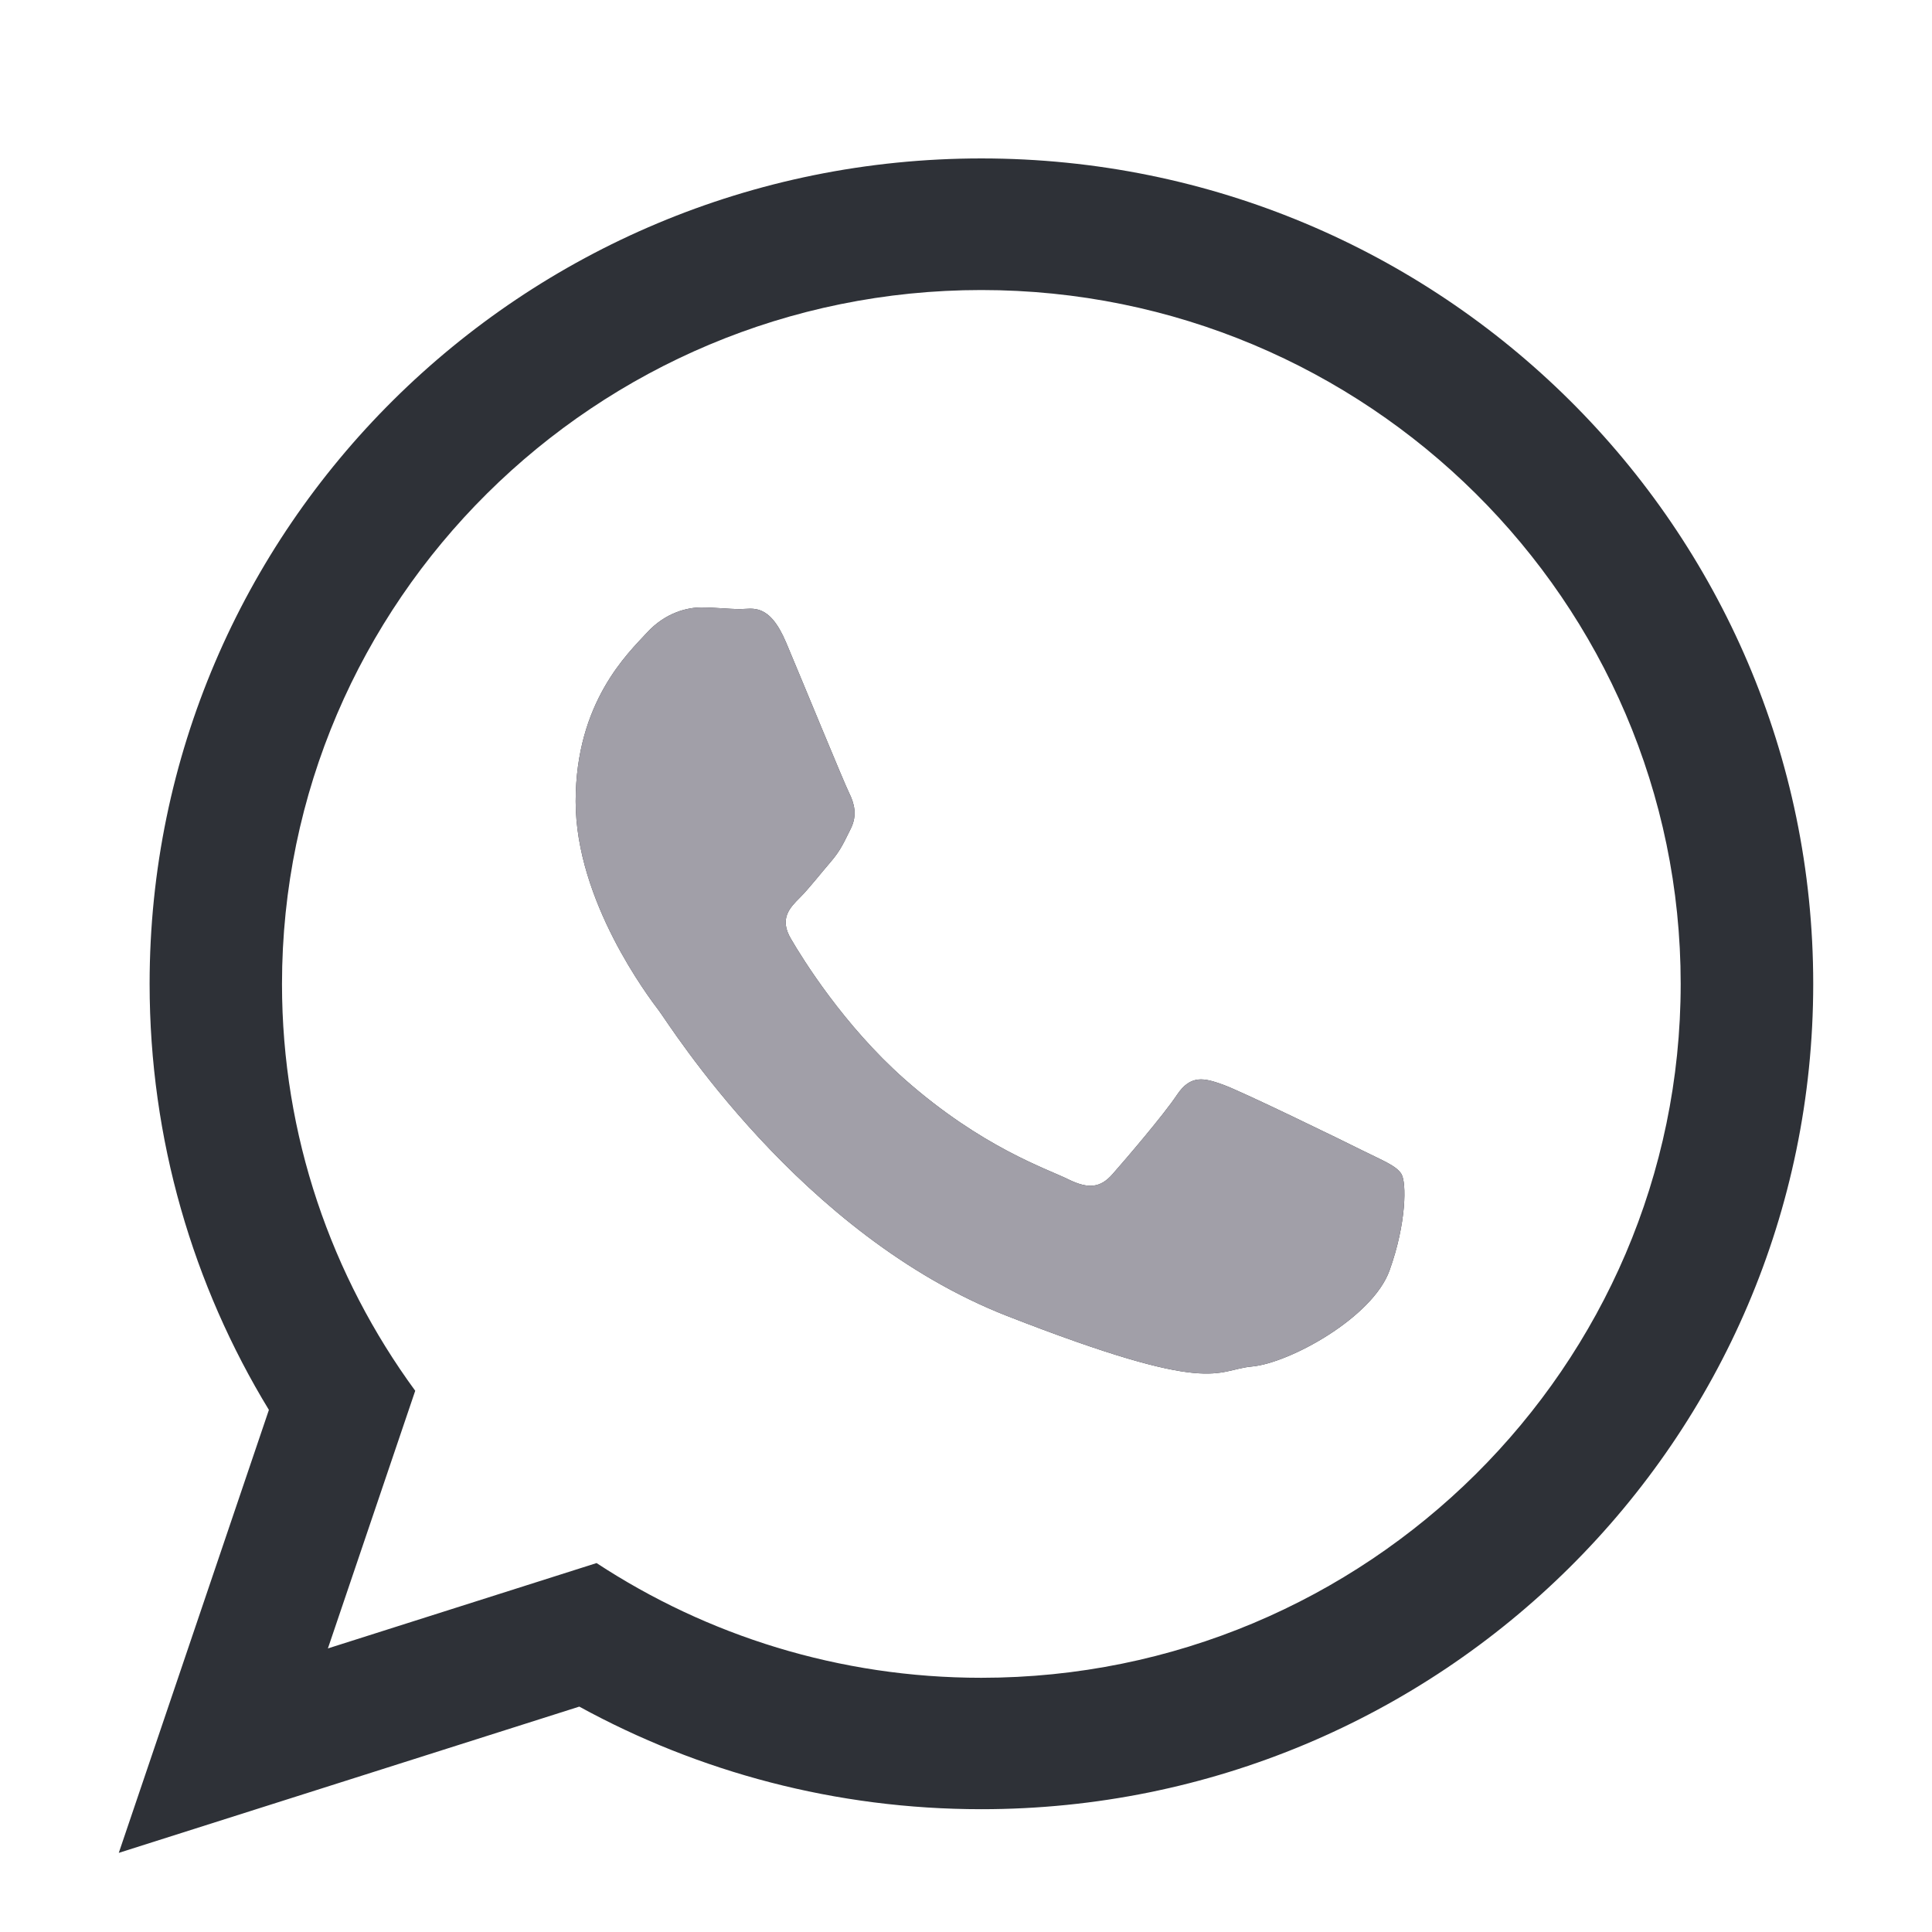 <?xml version="1.0" encoding="UTF-8"?>
<!DOCTYPE svg PUBLIC "-//W3C//DTD SVG 1.1//EN" "http://www.w3.org/Graphics/SVG/1.1/DTD/svg11.dtd">
<!-- Creator: CorelDRAW 2018 (64-Bit) -->
<svg xmlns="http://www.w3.org/2000/svg" xml:space="preserve" width="500px" height="500px" version="1.1" style="shape-rendering:geometricPrecision; text-rendering:geometricPrecision; image-rendering:optimizeQuality; fill-rule:evenodd; clip-rule:evenodd"
viewBox="0 0 500000 500000"
 xmlns:xlink="http://www.w3.org/1999/xlink"
 data-name="Layer 1">
 <defs>
  <style type="text/css">
   <![CDATA[
    .str0 {stroke:#130F26;stroke-width:4690;stroke-linecap:round;stroke-linejoin:round;stroke-miterlimit:22.926;stroke-opacity:0.4}
    .str1 {stroke:#130F26;stroke-width:4690;stroke-linecap:round;stroke-linejoin:round;stroke-miterlimit:22.926}
    .fil0 {fill:none}
    .fil2 {fill:none}
    .fil1 {fill:#2E3137}
    .fil3 {fill:#A19FA8}
   ]]>
  </style>
 </defs>
 <g id="Layer_x0020_1">
  <rect class="fil0" width="500000" height="500000"/>
  <polygon class="fil0" points="-12280,8600 512280,8600 512280,533150 -12280,533150 "/>
  <g id="_2956264753600">
   <g>
    <path class="fil1" d="M469260 254620c0,117970 -96380,213600 -215290,213600 -37740,0 -73190,-9650 -104050,-26550l-119180 37850 38850 -114640c-19590,-32170 -30870,-69950 -30870,-110280 10,-117970 96360,-213600 215280,-213600 118900,30 215260,95650 215260,213620zm-215300 -179560c-99800,0 -180980,80560 -180980,179600 0,39290 12810,75670 34480,105270l-22600 66680 69530 -22090c28600,18760 62820,29690 99570,29690 99790,0 181000,-80550 181000,-179590 20,-99000 -81200,-179560 -181000,-179560zm108720 228760c-1340,-2160 -4860,-3470 -10120,-6100 -5250,-2630 -31230,-15290 -36050,-17010 -4860,-1750 -8370,-2640 -11890,2610 -3480,5250 -13600,17030 -16700,20550 -3080,3500 -6150,3940 -11430,1350 -5270,-2650 -22290,-8150 -42450,-25980 -15680,-13900 -26280,-31010 -29340,-36260 -3100,-5230 -310,-8060 2300,-10670 2360,-2360 5280,-6120 7920,-9190 2650,-3050 3520,-5210 5280,-8710 1730,-3500 860,-6550 -440,-9190 -1320,-2630 -11860,-28370 -16280,-38850 -4390,-10470 -8780,-8740 -11870,-8740 -3070,0 -6590,-430 -10110,-430 -3520,0 -9240,1270 -14060,6520 -4820,5250 -18460,17900 -18460,43670 0,25790 18890,50660 21540,54150 2650,3470 36510,58080 90150,79040 53670,20950 53670,13960 63330,13070 9700,-880 31240,-12650 35610,-24860 4410,-12270 4410,-22780 3070,-24970z"/>
   </g>
   <g>
   </g>
   <g>
   </g>
   <g>
   </g>
   <g>
   </g>
   <g>
   </g>
   <g>
   </g>
   <g>
   </g>
   <g>
   </g>
   <g>
   </g>
   <g>
   </g>
   <g>
   </g>
   <g>
   </g>
   <g>
   </g>
   <g>
   </g>
   <g>
   </g>
  </g>
  <rect class="fil0" x="-212920" y="-644500" width="1153030" height="1153030"/>
  <polygon class="fil0" points="-241240,-624660 968420,-624660 968420,584980 -241240,584980 "/>
  <g id="_2956264751648">
   <path class="fil2 str0" d="M567300 -610690c11570,1280 20710,10410 22000,21970"/>
   <path class="fil2 str0" d="M567300 -599620c5540,1080 9860,5400 10940,10940"/>
   <path class="fil0 str1" d="M556920 -579530c12470,12460 15300,-1950 23230,5980 7650,7650 12060,9180 2360,18870 -1220,980 -8930,12720 -36050,-14390 -27110,-27110 -15380,-34830 -14400,-36040 9710,-9720 11220,-5300 18880,2350 7930,7930 -6480,10770 5980,23230z"/>
  </g>
  <path class="fil3" d="M362680 303820c-1340,-2160 -4860,-3470 -10120,-6100 -5250,-2630 -31230,-15290 -36050,-17010 -4860,-1750 -8370,-2640 -11890,2610 -3480,5250 -13600,17030 -16700,20550 -3080,3500 -6150,3940 -11430,1350 -5270,-2650 -22290,-8150 -42450,-25980 -15680,-13900 -26280,-31010 -29340,-36260 -3100,-5230 -310,-8060 2300,-10670 2360,-2360 5280,-6120 7920,-9190 2650,-3050 3520,-5210 5280,-8710 1730,-3500 860,-6550 -440,-9190 -1320,-2630 -11860,-28370 -16280,-38850 -4390,-10470 -8780,-8740 -11870,-8740 -3070,0 -6590,-430 -10110,-430 -3520,0 -9240,1270 -14060,6520 -4820,5250 -18460,17900 -18460,43670 0,25790 18890,50660 21540,54150 2650,3470 36510,58080 90150,79040 53670,20950 53670,13960 63330,13070 9700,-880 31240,-12650 35610,-24860 4410,-12270 4410,-22780 3070,-24970z"/>
 </g>
</svg>
